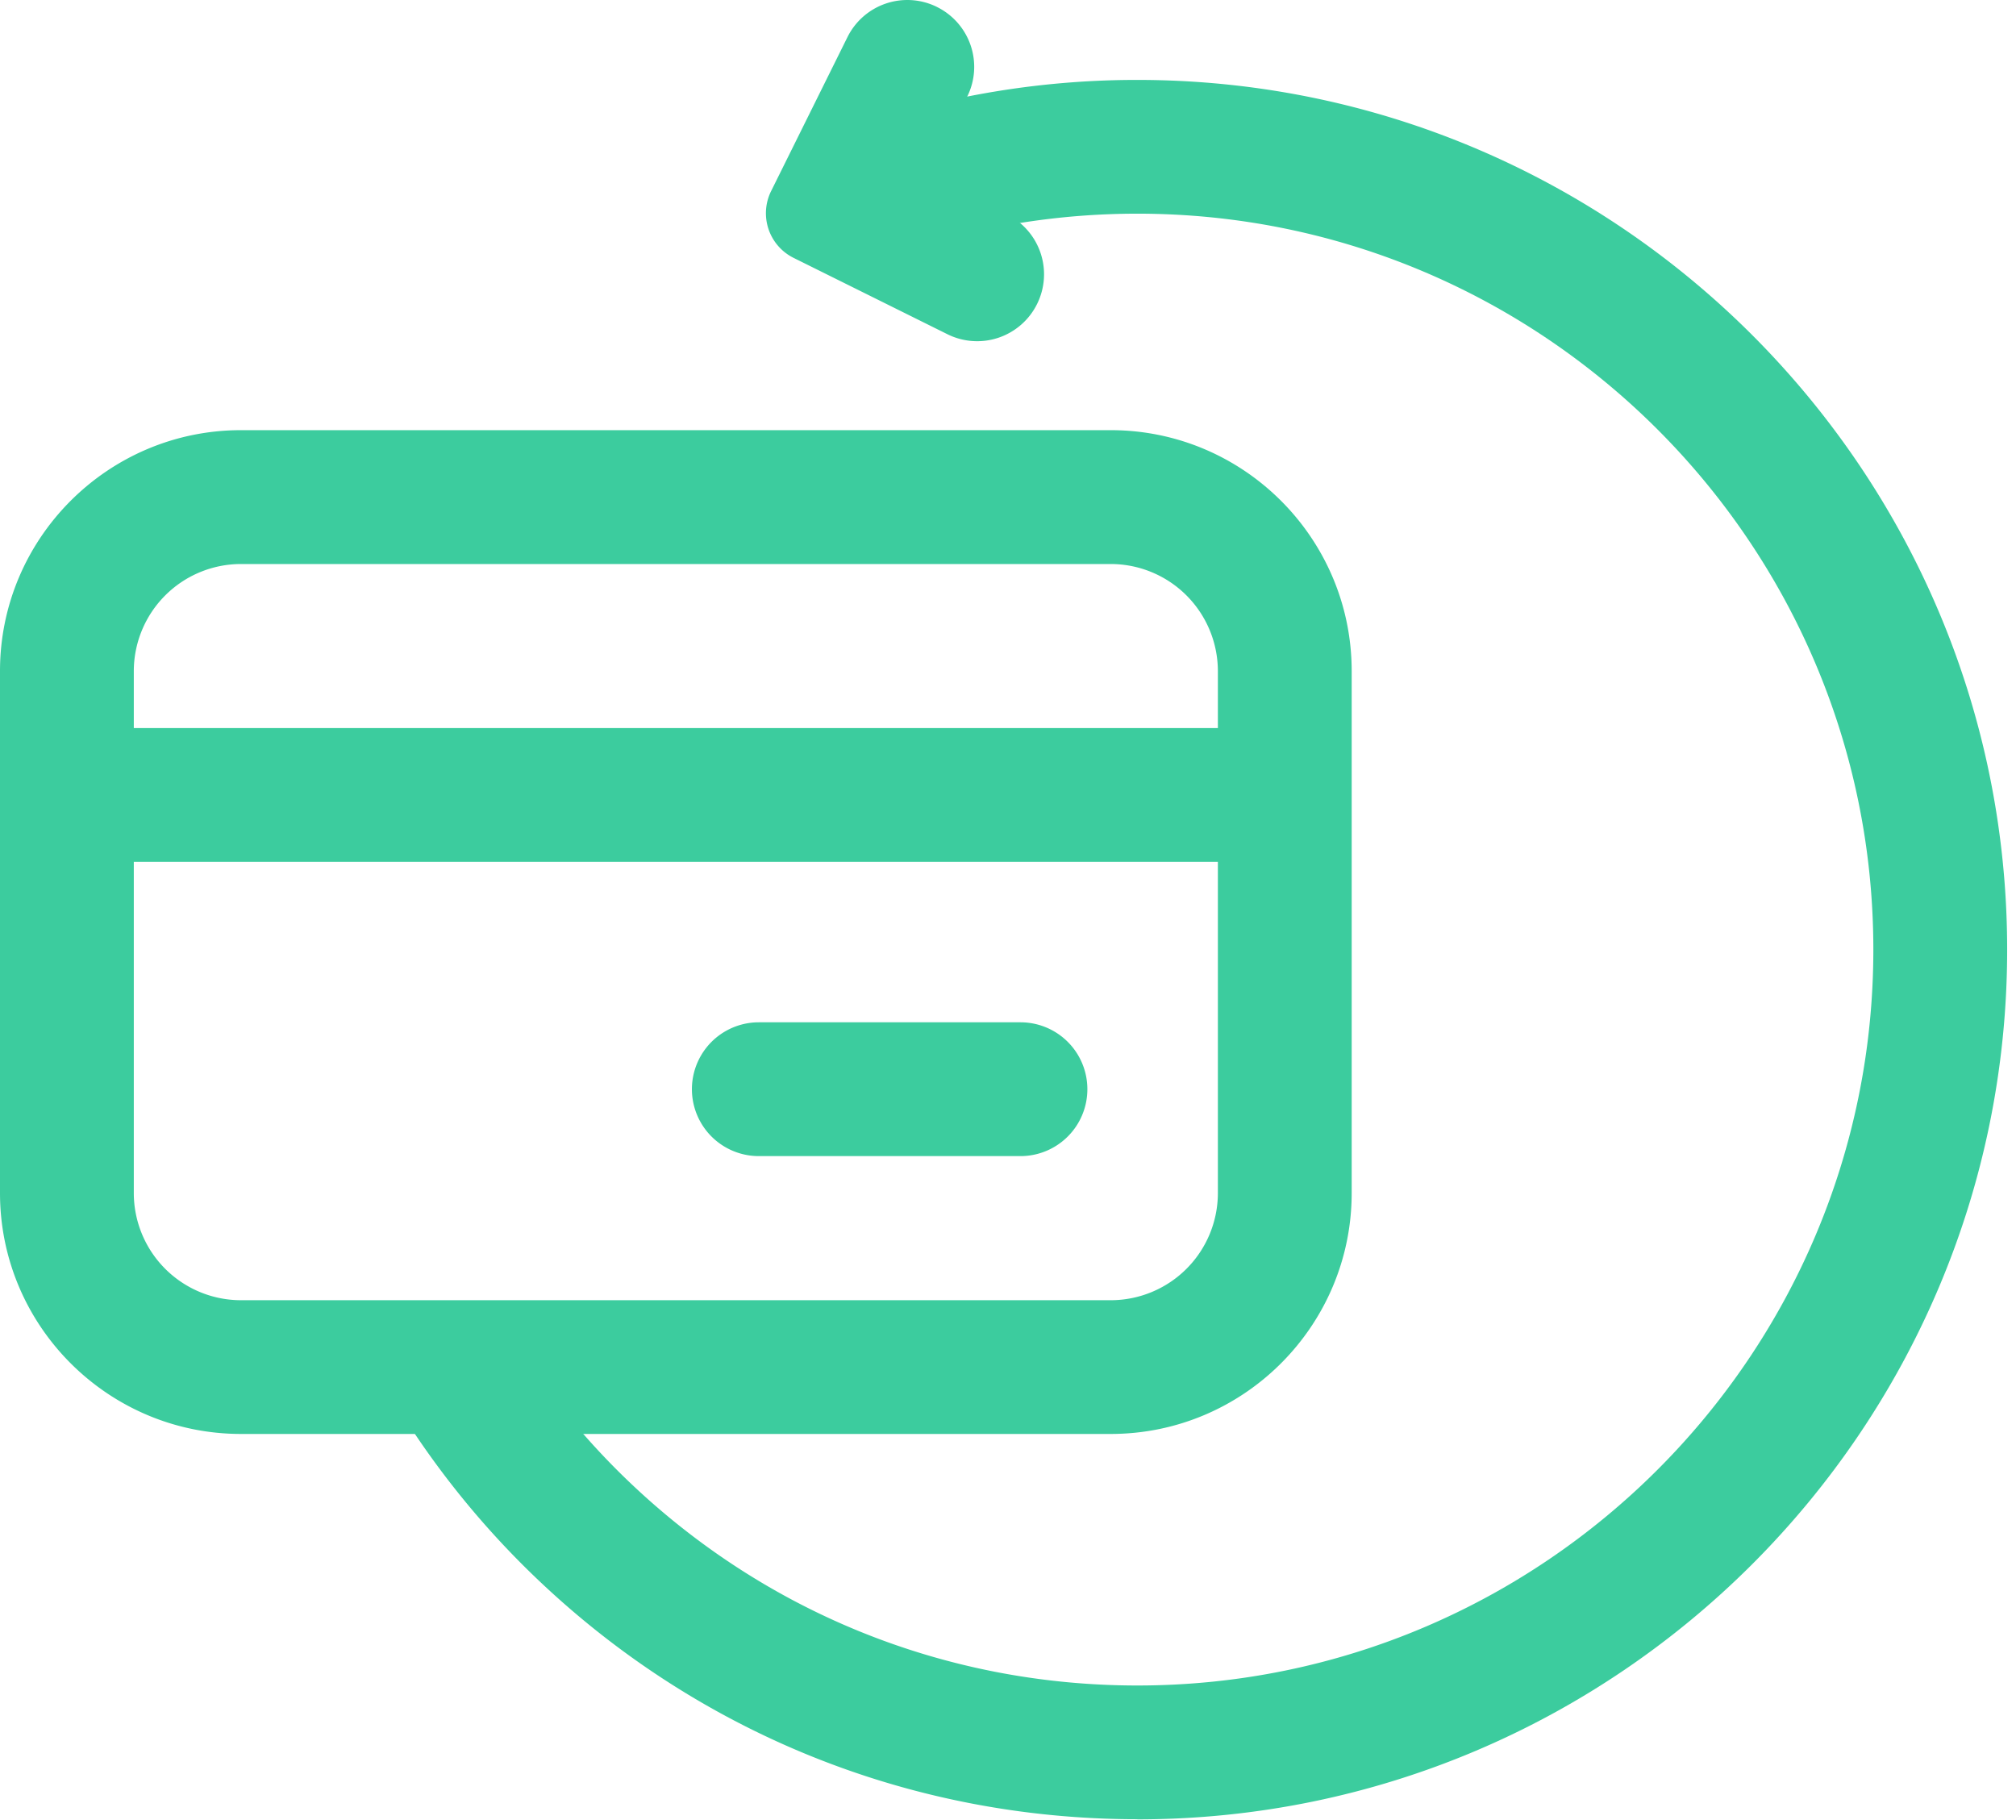 <svg xmlns="http://www.w3.org/2000/svg" fill="none" viewBox="0 0 113 102"><path fill="#3ccc9e" d="M57.199 57.303H42.533a3.75 3.75 0 1 0 0 7.5h14.666a3.75 3.75 0 0 0 0-7.5M52.523.393a3.745 3.745 0 0 1 1.69 5.025l-2.185 4.41 4.41 2.19a3.746 3.746 0 0 1 1.69 5.025 3.746 3.746 0 0 1-5.024 1.691l-8.621-4.279a2.794 2.794 0 0 1-1.26-3.746L47.5 2.084A3.745 3.745 0 0 1 52.526.393z"/><path fill="#3ccc9e" d="M62.261 80.377H13.504C6.06 80.377 0 74.32 0 66.873V37.615c0-7.443 6.056-13.503 13.504-13.503H62.26c7.444 0 13.504 6.056 13.504 13.503v29.258c0 7.444-6.056 13.504-13.504 13.504M13.504 31.615A6.01 6.01 0 0 0 7.5 37.62v29.258a6.01 6.01 0 0 0 6.004 6.003H62.26a6.01 6.01 0 0 0 6.004-6.003V37.619a6.01 6.01 0 0 0-6.004-6.004z"/><path fill="#3ccc9e" d="M3.743 40.81h68.264v7.5H3.743z"/><path fill="#3ccc9e" d="M63.75 101.973c-12.877 0-25.02-4.976-34.2-14.006a48.9 48.9 0 0 1-8.539-11.277l6.57-3.615a41.5 41.5 0 0 0 7.23 9.548c7.767 7.642 18.045 11.854 28.943 11.854 22.744 0 41.25-18.507 41.25-41.25 0-22.744-18.507-41.25-41.25-41.25-4.354 0-8.64.675-12.731 2.002l-2.314-7.132A48.7 48.7 0 0 1 63.754 4.48c26.88 0 48.75 21.87 48.75 48.75s-21.87 48.75-48.75 48.75z"/></svg>